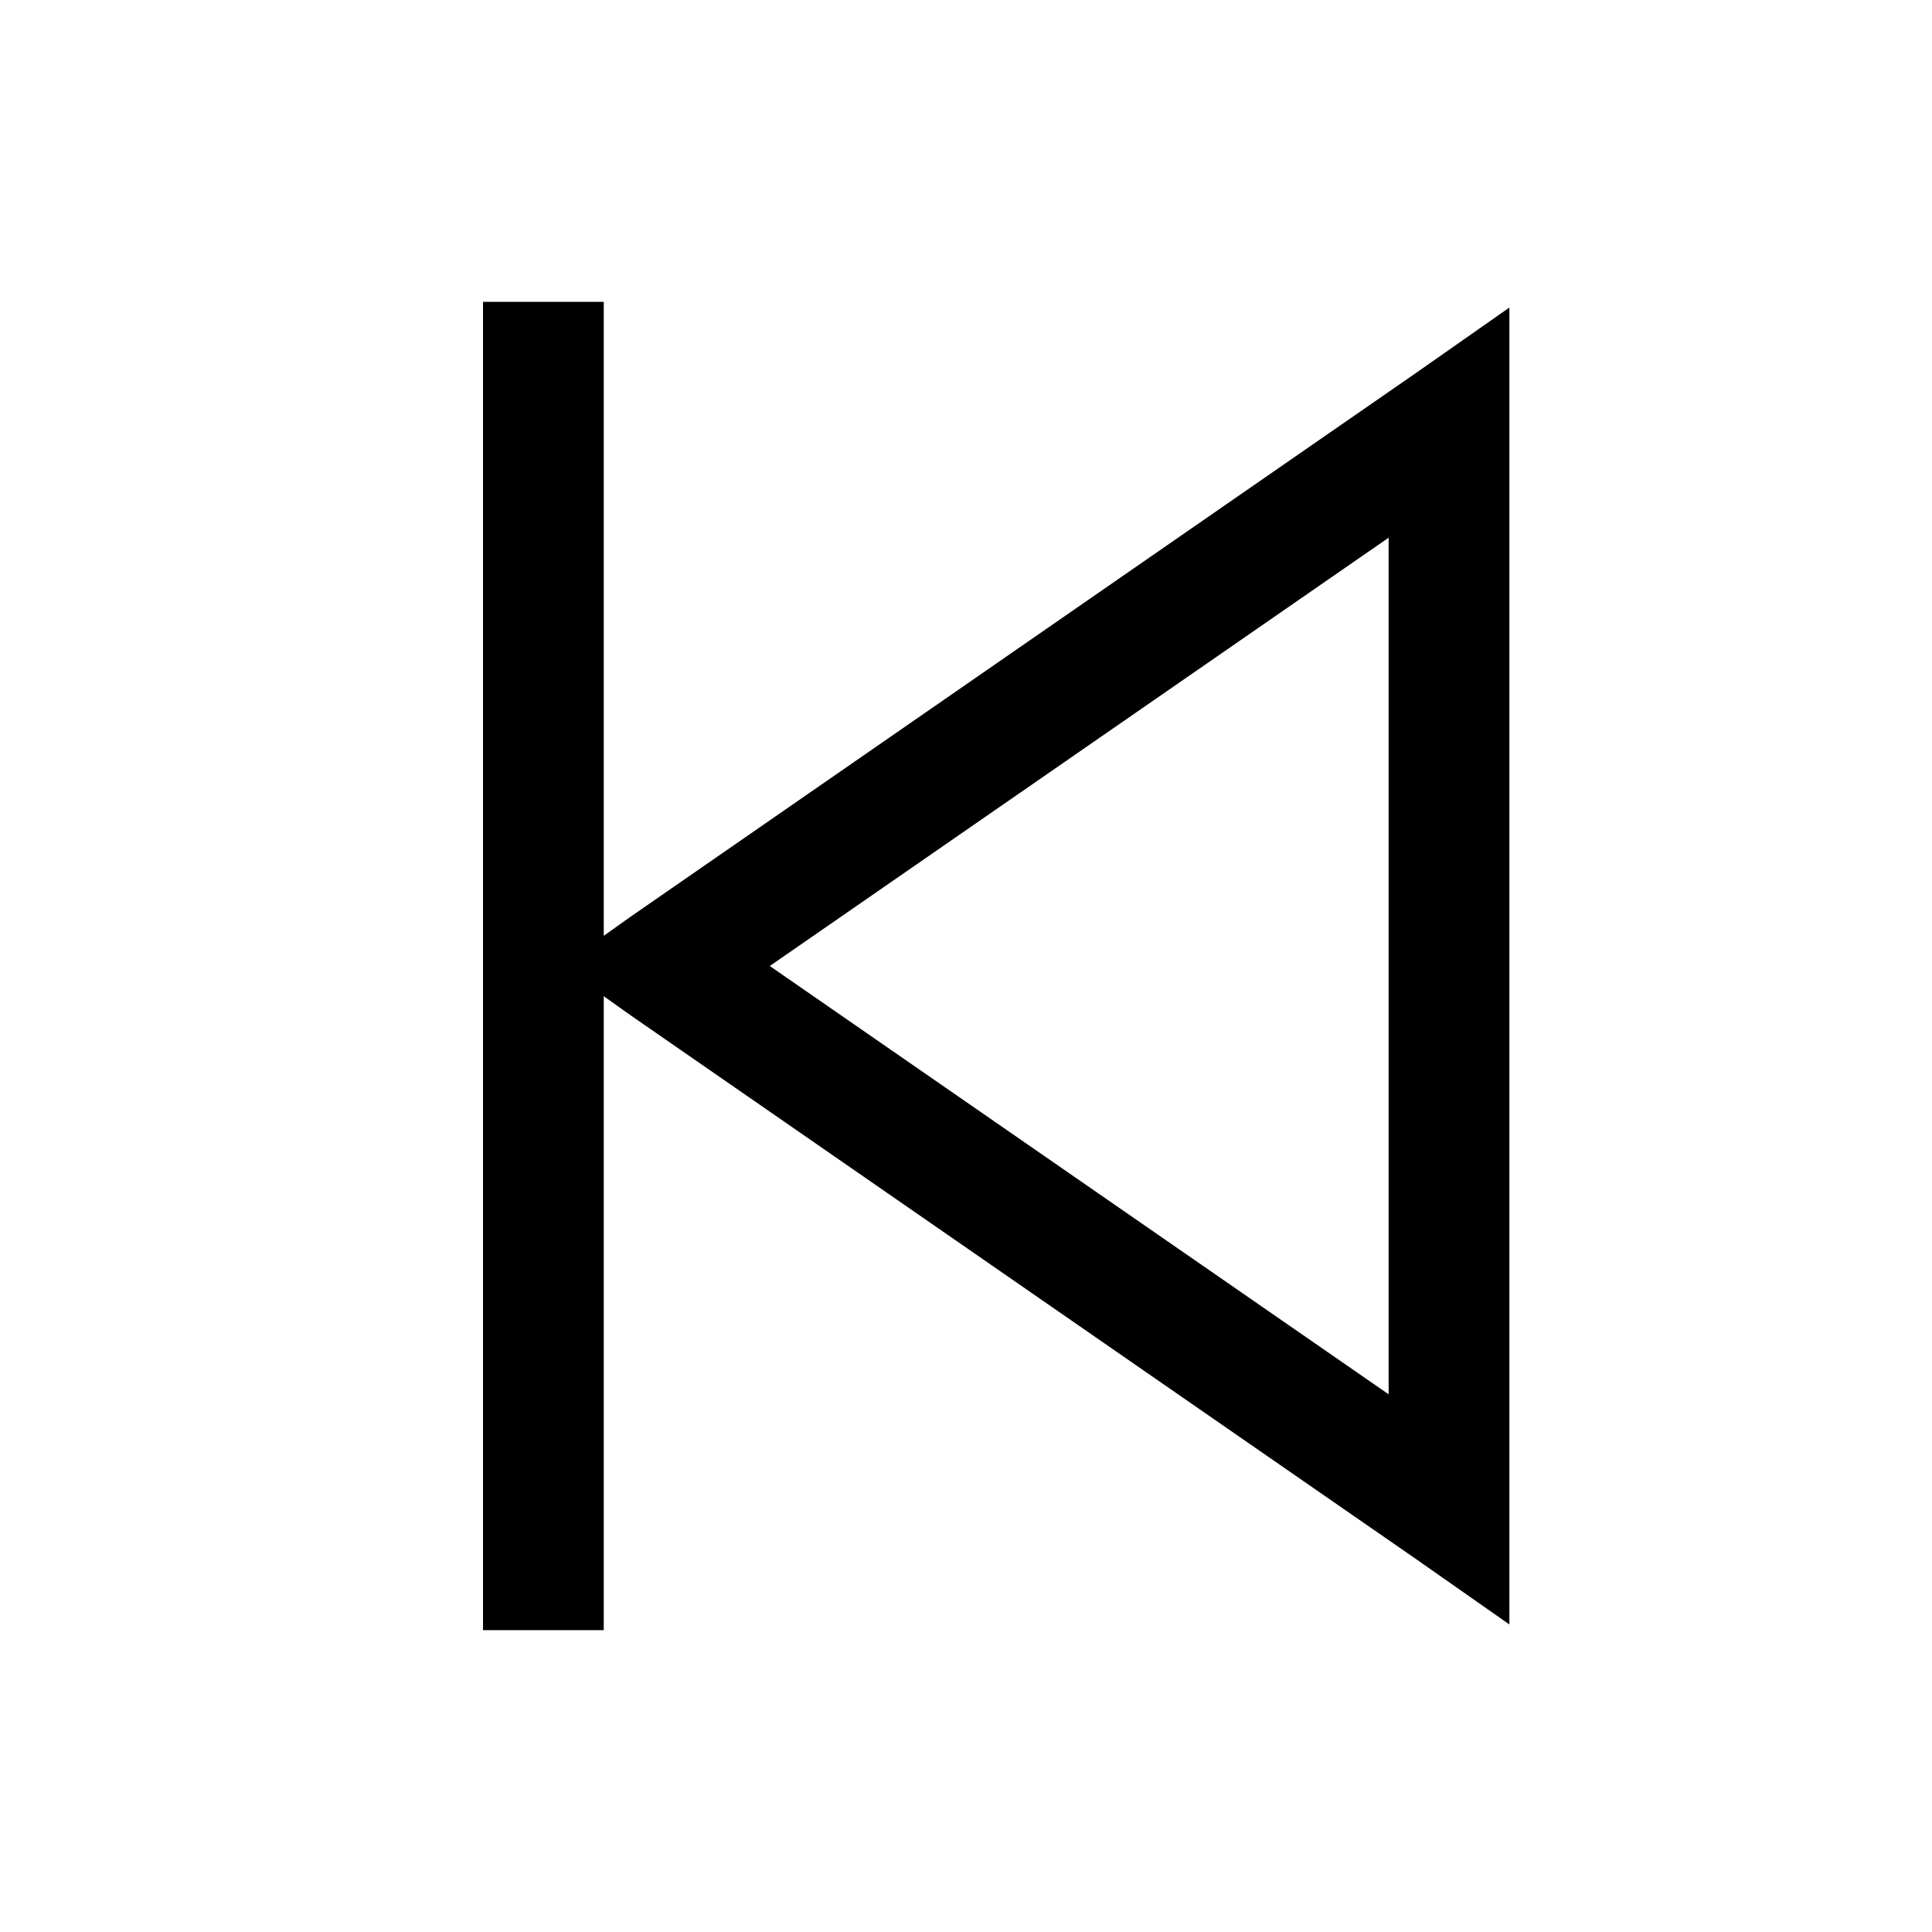 <svg xmlns="http://www.w3.org/2000/svg" viewBox="0 0 32 32"><path d="M 8 5 L 8 27 L 10 27 L 10 16.5 L 10.438 16.812 L 23.438 25.812 L 25 26.906 L 25 5.094 L 23.438 6.188 L 10.438 15.188 L 10 15.5 L 10 5 Z M 23 8.906 L 23 23.094 L 12.75 16 Z"/></svg>
